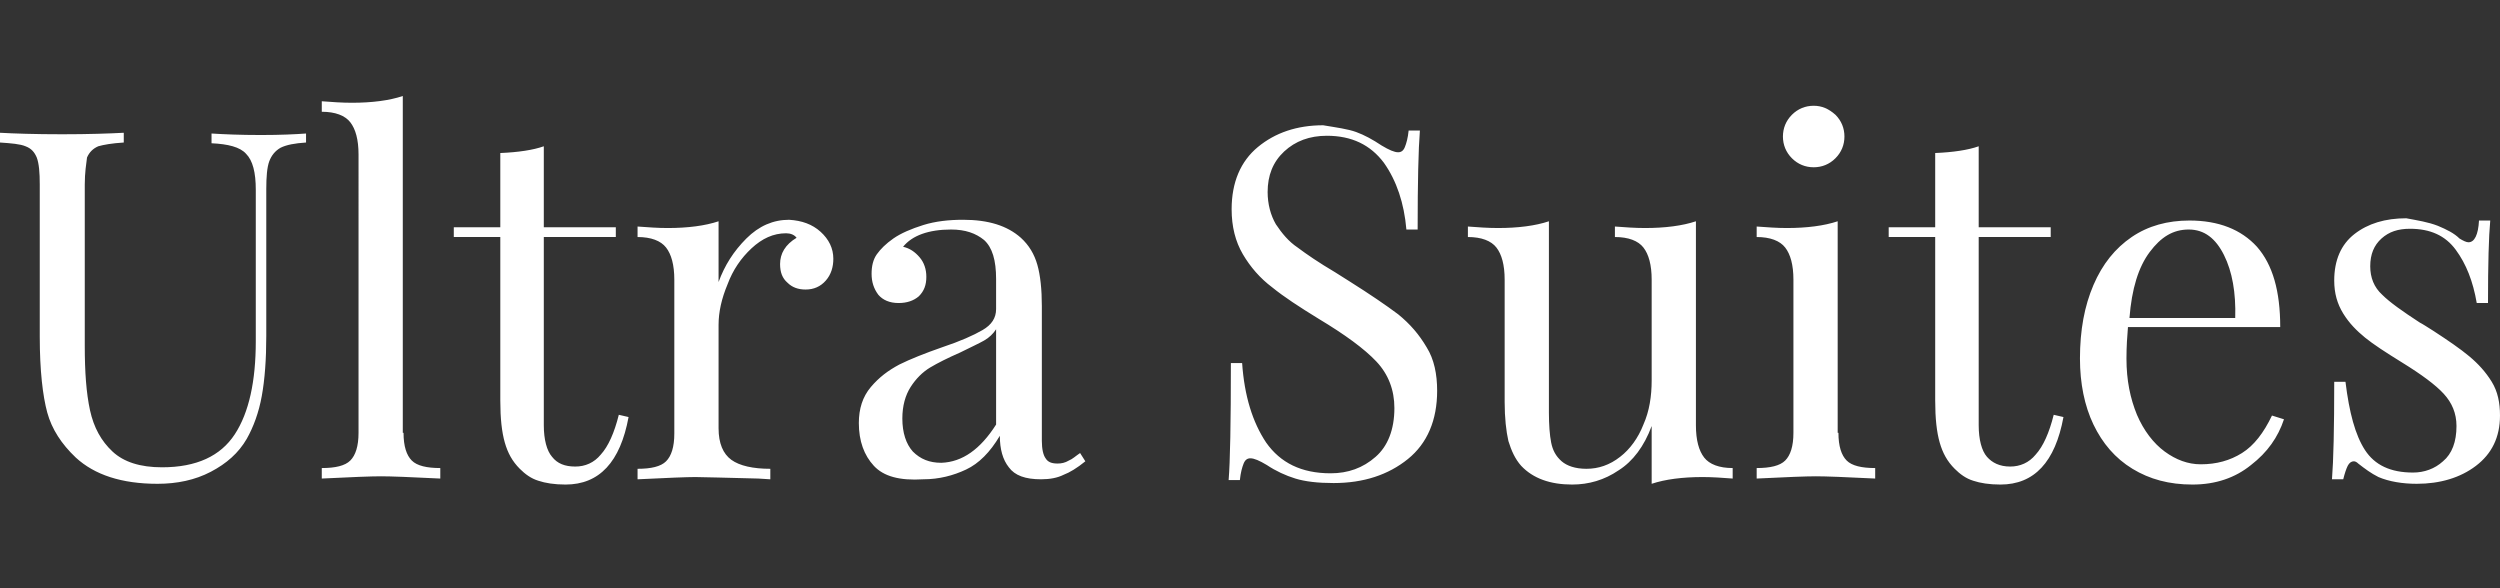 <?xml version="1.0" encoding="UTF-8"?>
<svg id="Capa_1" xmlns="http://www.w3.org/2000/svg" version="1.1" viewBox="0 0 333.3 78.4">
  <rect x="0" y="0" width="333.3" height="78.4" fill="#333333" stroke="none"/>
  <!-- Generator: Adobe Illustrator 29.6.1, SVG Export Plug-In . SVG Version: 2.1.1 Build 9)  -->
  <defs>
    <style>
      .st0 {
        fill: #fff;
      }
    </style>
  </defs>
  <path class="st0" d="M40.8,19c-1.5.1-2.6.3-3.4.7-.7.4-1.2,1-1.5,1.8s-.4,2.1-.4,3.7v19.6c0,3.1-.2,5.8-.6,8s-1.1,4.1-2,5.7c-1.1,1.9-2.7,3.3-4.8,4.4s-4.5,1.6-7.1,1.6c-4.8,0-8.4-1.2-10.9-3.5-1.9-1.8-3.2-3.8-3.8-6s-1-5.6-1-10.1v-20.3c0-1.6-.1-2.8-.4-3.6-.3-.7-.7-1.2-1.5-1.5-.7-.3-1.9-.4-3.4-.5v-1.3c1.8.1,4.6.2,8.3.2,3.5,0,6.3-.1,8.2-.2v1.3c-1.6.1-2.7.3-3.4.5-.7.3-1.2.8-1.5,1.5-.1.8-.3,2-.3,3.6v21.5c0,3.5.2,6.3.7,8.6.5,2.3,1.5,4.1,3,5.5s3.7,2.1,6.6,2.1c4.6,0,7.8-1.5,9.7-4.4s2.8-7.1,2.8-12.4v-20.2c0-2.3-.4-3.9-1.3-4.8-.8-.9-2.4-1.3-4.6-1.4v-1.3c1.6.1,3.8.2,6.6.2,2.6,0,4.6-.1,6-.2v1.2ZM53.8,57.7c0,1.8.4,3,1.1,3.7s2,1,3.8,1v1.4c-4-.2-6.6-.3-7.9-.3s-3.9.1-7.9.3v-1.4c1.8,0,3.1-.3,3.8-1,.7-.7,1.1-1.9,1.1-3.7V20.6c0-2-.4-3.4-1.1-4.3-.7-.9-2-1.4-3.8-1.4v-1.4c1.3.1,2.7.2,4,.2,2.7,0,5-.3,6.8-.9v44.9h.1ZM72.5,30.3h9.6v1.3h-9.6v25.1c0,1.9.4,3.4,1.1,4.2.7.9,1.7,1.3,3.1,1.3,1.3,0,2.5-.5,3.4-1.6,1-1.1,1.8-2.9,2.4-5.3l1.3.3c-1.1,6-3.9,9-8.4,9-1.5,0-2.7-.2-3.6-.5-1-.3-1.8-.9-2.5-1.6-1-1-1.6-2.1-2-3.5s-.6-3.2-.6-5.6v-21.8h-6.2v-1.3h6.2v-9.9c2.4-.1,4.4-.4,5.8-.9,0,0,0,10.8,0,10.8ZM109.4,30.9c1.1,1,1.7,2.2,1.7,3.6,0,1.1-.3,2.1-1,2.9s-1.6,1.2-2.7,1.2c-1,0-1.8-.3-2.4-.9-.7-.6-1-1.4-1-2.5,0-1.4.7-2.6,2.2-3.5-.3-.4-.8-.6-1.4-.6-1.7,0-3.2.7-4.6,2-1.4,1.3-2.5,2.9-3.2,4.8-.8,1.9-1.2,3.7-1.2,5.4v13.8c0,2,.6,3.4,1.7,4.2,1.1.8,2.9,1.2,5.2,1.2v1.4l-1.6-.1c-4.4-.1-7.2-.2-8.4-.2-1.1,0-3.7.1-7.7.3v-1.4c1.8,0,3.1-.3,3.8-1,.7-.7,1.1-1.9,1.1-3.7v-20.5c0-2-.4-3.4-1.1-4.3s-2-1.4-3.8-1.4v-1.4c1.4.1,2.7.2,4,.2,2.7,0,5-.3,6.8-.9v8.1c.8-2.2,2-4.1,3.7-5.8,1.7-1.7,3.6-2.5,5.7-2.5,1.7.1,3.1.6,4.2,1.6ZM116.5,62.1c-1.3-1.4-2-3.3-2-5.7,0-1.9.5-3.5,1.6-4.8s2.3-2.2,3.8-3c1.4-.7,3.4-1.5,5.7-2.3,2.4-.8,4.2-1.6,5.4-2.3,1.2-.7,1.8-1.6,1.8-2.8v-4c0-2.5-.5-4.2-1.6-5.2-1.1-.9-2.5-1.4-4.4-1.4-3,0-5.2.8-6.4,2.3.9.2,1.6.7,2.2,1.4.6.7.9,1.6.9,2.6,0,1.1-.3,1.9-1,2.6-.7.6-1.6.9-2.7.9-1.2,0-2.1-.4-2.7-1.1-.6-.8-.9-1.7-.9-2.8,0-1,.2-1.9.7-2.6s1.2-1.4,2.2-2.1,2.4-1.3,4-1.8,3.4-.7,5.3-.7c3.4,0,5.9.8,7.7,2.4,1.1,1,1.8,2.2,2.2,3.6s.6,3.3.6,5.5v18c0,1.1.2,1.9.5,2.3.3.5.8.7,1.6.7.5,0,1-.1,1.5-.4.5-.2.9-.6,1.5-1l.7,1.1c-1.1.9-2.1,1.5-2.9,1.8-.8.4-1.8.6-3,.6-2.1,0-3.5-.5-4.3-1.6-.8-1-1.2-2.4-1.2-4.2-1.3,2.2-2.8,3.7-4.5,4.5s-3.6,1.3-5.7,1.3c-3.2.2-5.3-.4-6.6-1.8ZM132.8,56.6v-12.7c-.4.6-.9,1.1-1.6,1.5-.7.4-1.8.9-3.2,1.6-1.6.7-3,1.4-4,2s-1.9,1.5-2.6,2.6c-.7,1.1-1.1,2.5-1.1,4.2,0,1.9.5,3.4,1.4,4.4,1,1,2.2,1.5,3.8,1.5,2.8-.1,5.2-1.8,7.3-5.1ZM180.8,17.6c1.1.4,2.2,1,3.4,1.8,1,.6,1.7.9,2.2.9.4,0,.7-.2.9-.7s.4-1.2.5-2.2h1.5c-.2,2.5-.3,6.9-.3,13.2h-1.5c-.3-3.5-1.3-6.5-3-8.9-1.8-2.4-4.3-3.6-7.6-3.6-2.3,0-4.2.7-5.7,2.1-1.5,1.4-2.2,3.2-2.2,5.4,0,1.6.4,3.1,1.1,4.3.8,1.2,1.7,2.3,2.9,3.1,1.2.9,2.8,2,5,3.3l1.9,1.2c2.7,1.7,4.9,3.2,6.5,4.4,1.6,1.3,2.8,2.7,3.8,4.4,1,1.6,1.4,3.6,1.4,5.8,0,3.9-1.3,7-3.9,9.1-2.6,2.1-5.9,3.2-9.9,3.2-2.1,0-3.8-.2-5.1-.6s-2.6-1-3.8-1.8c-1-.6-1.7-.9-2.2-.9-.4,0-.7.2-.9.7s-.4,1.2-.5,2.2h-1.5c.2-2.4.3-7.6.3-15.6h1.5c.3,4.4,1.4,7.9,3.2,10.6,1.9,2.7,4.7,4.1,8.6,4.1,2.3,0,4.3-.7,6-2.2,1.6-1.4,2.5-3.6,2.5-6.5,0-2.4-.8-4.5-2.4-6.2s-4.2-3.6-7.7-5.7c-2.6-1.6-4.6-2.9-6.2-4.2-1.6-1.2-2.9-2.7-3.9-4.4-1-1.7-1.5-3.7-1.5-6,0-3.6,1.2-6.4,3.5-8.3,2.3-1.9,5.2-2.9,8.7-2.9,1.8.3,3.3.5,4.4.9ZM226.1,56.7c0,2,.4,3.4,1.1,4.3s2,1.4,3.8,1.4v1.4c-1.3-.1-2.7-.2-4-.2-2.7,0-5,.3-6.8.9v-7.7c-1,2.7-2.5,4.7-4.4,5.9-1.9,1.3-4,1.9-6.2,1.9-2.9,0-5.2-.8-6.8-2.5-.8-.9-1.3-2-1.7-3.3-.3-1.3-.5-3.1-.5-5.2v-16.3c0-2-.4-3.4-1.1-4.3-.7-.9-2-1.4-3.8-1.4v-1.4c1.3.1,2.7.2,4,.2,2.7,0,5-.3,6.8-.9v25.5c0,1.6.1,3,.3,4s.6,1.8,1.4,2.5c.7.6,1.8,1,3.3,1,1.6,0,3.1-.5,4.5-1.6,1.3-1,2.4-2.5,3.1-4.3.8-1.8,1.1-3.8,1.1-5.9v-13.4c0-2-.4-3.4-1.1-4.3-.7-.9-2-1.4-3.8-1.4v-1.4c1.3.1,2.7.2,4,.2,2.7,0,5-.3,6.8-.9v27.2ZM245.1,57.7c0,1.8.4,3,1.1,3.7s2,1,3.8,1v1.4c-4-.2-6.6-.3-7.9-.3s-3.9.1-7.9.3v-1.4c1.8,0,3.1-.3,3.8-1,.7-.7,1.1-1.9,1.1-3.7v-20.4c0-2-.4-3.4-1.1-4.3s-2-1.4-3.8-1.4v-1.4c1.4.1,2.7.2,4,.2,2.7,0,5-.3,6.8-.9v28.2h.1ZM244.7,15.3c.8.8,1.2,1.8,1.2,2.9s-.4,2.1-1.2,2.9c-.8.8-1.8,1.2-2.9,1.2s-2.1-.4-2.9-1.2-1.2-1.8-1.2-2.9.4-2.1,1.2-2.9c.8-.8,1.8-1.2,2.9-1.2s2,.4,2.9,1.2ZM263.8,30.3h9.6v1.3h-9.6v25.1c0,1.9.4,3.4,1.1,4.2s1.7,1.3,3.1,1.3c1.3,0,2.5-.5,3.4-1.6,1-1.1,1.8-2.9,2.4-5.3l1.3.3c-1.1,6-3.9,9-8.4,9-1.5,0-2.7-.2-3.6-.5-1-.3-1.8-.9-2.5-1.6-1-1-1.6-2.1-2-3.5s-.6-3.2-.6-5.6v-21.8h-6.2v-1.3h6.2v-9.9c2.4-.1,4.4-.4,5.8-.9v10.8h0ZM304.5,55.9c-.8,2.4-2.2,4.4-4.4,6.1-2.1,1.7-4.7,2.6-7.8,2.6s-5.7-.7-8-2.1-4-3.4-5.2-5.9-1.8-5.5-1.8-8.8c0-3.8.6-7,1.8-9.8,1.2-2.8,2.9-4.9,5.1-6.4s4.8-2.2,7.7-2.2c3.9,0,6.9,1.2,9,3.5,2.1,2.4,3.1,5.9,3.1,10.7h-20.3c-.1,1.2-.2,2.6-.2,4.2,0,2.9.5,5.3,1.4,7.5.9,2.1,2.2,3.8,3.7,4.9s3.1,1.7,4.8,1.7c2.1,0,3.9-.5,5.5-1.5s2.9-2.7,4-5l1.6.5ZM286.6,33.6c-1.5,2-2.4,4.9-2.7,8.8h14.1c.1-3.4-.4-6.2-1.5-8.4-1.1-2.2-2.6-3.4-4.7-3.4s-3.7,1-5.2,3ZM325,30.1c1.2.5,2.2,1,2.9,1.7.5.3.9.5,1.2.5.8,0,1.3-1,1.4-2.9h1.5c-.2,2.1-.3,5.8-.3,11h-1.5c-.5-2.9-1.4-5.2-2.8-7.1s-3.4-2.8-6.1-2.8c-1.6,0-2.8.4-3.8,1.3s-1.5,2.1-1.5,3.7c0,1.5.5,2.8,1.6,3.8,1,1,2.7,2.2,5,3.7.4.2,1,.6,1.8,1.1,2,1.3,3.6,2.4,4.8,3.4,1.2,1,2.2,2.1,3,3.4s1.1,2.8,1.1,4.5c0,2.9-1.1,5.1-3.2,6.7s-4.8,2.4-7.9,2.4c-1.9,0-3.7-.3-5.1-.9-1-.5-1.8-1.1-2.7-1.8-.2-.2-.4-.3-.6-.3-.3,0-.6.2-.8.6-.2.4-.4,1-.6,1.8h-1.5c.2-2.5.3-6.8.3-13h1.5c.5,4.1,1.3,7.1,2.6,9.1,1.3,2,3.4,3,6.4,3,1.5,0,2.9-.5,4-1.5,1.2-1,1.8-2.6,1.8-4.7,0-1.7-.6-3.1-1.7-4.3-1.1-1.2-3-2.6-5.6-4.2-2.1-1.3-3.8-2.4-4.9-3.3s-2.1-1.9-2.9-3.2c-.8-1.3-1.2-2.7-1.2-4.4,0-2.7.9-4.8,2.7-6.2,1.8-1.4,4.1-2.1,6.9-2.1,1.6.3,2.9.5,4.2,1Z"/>
</svg>